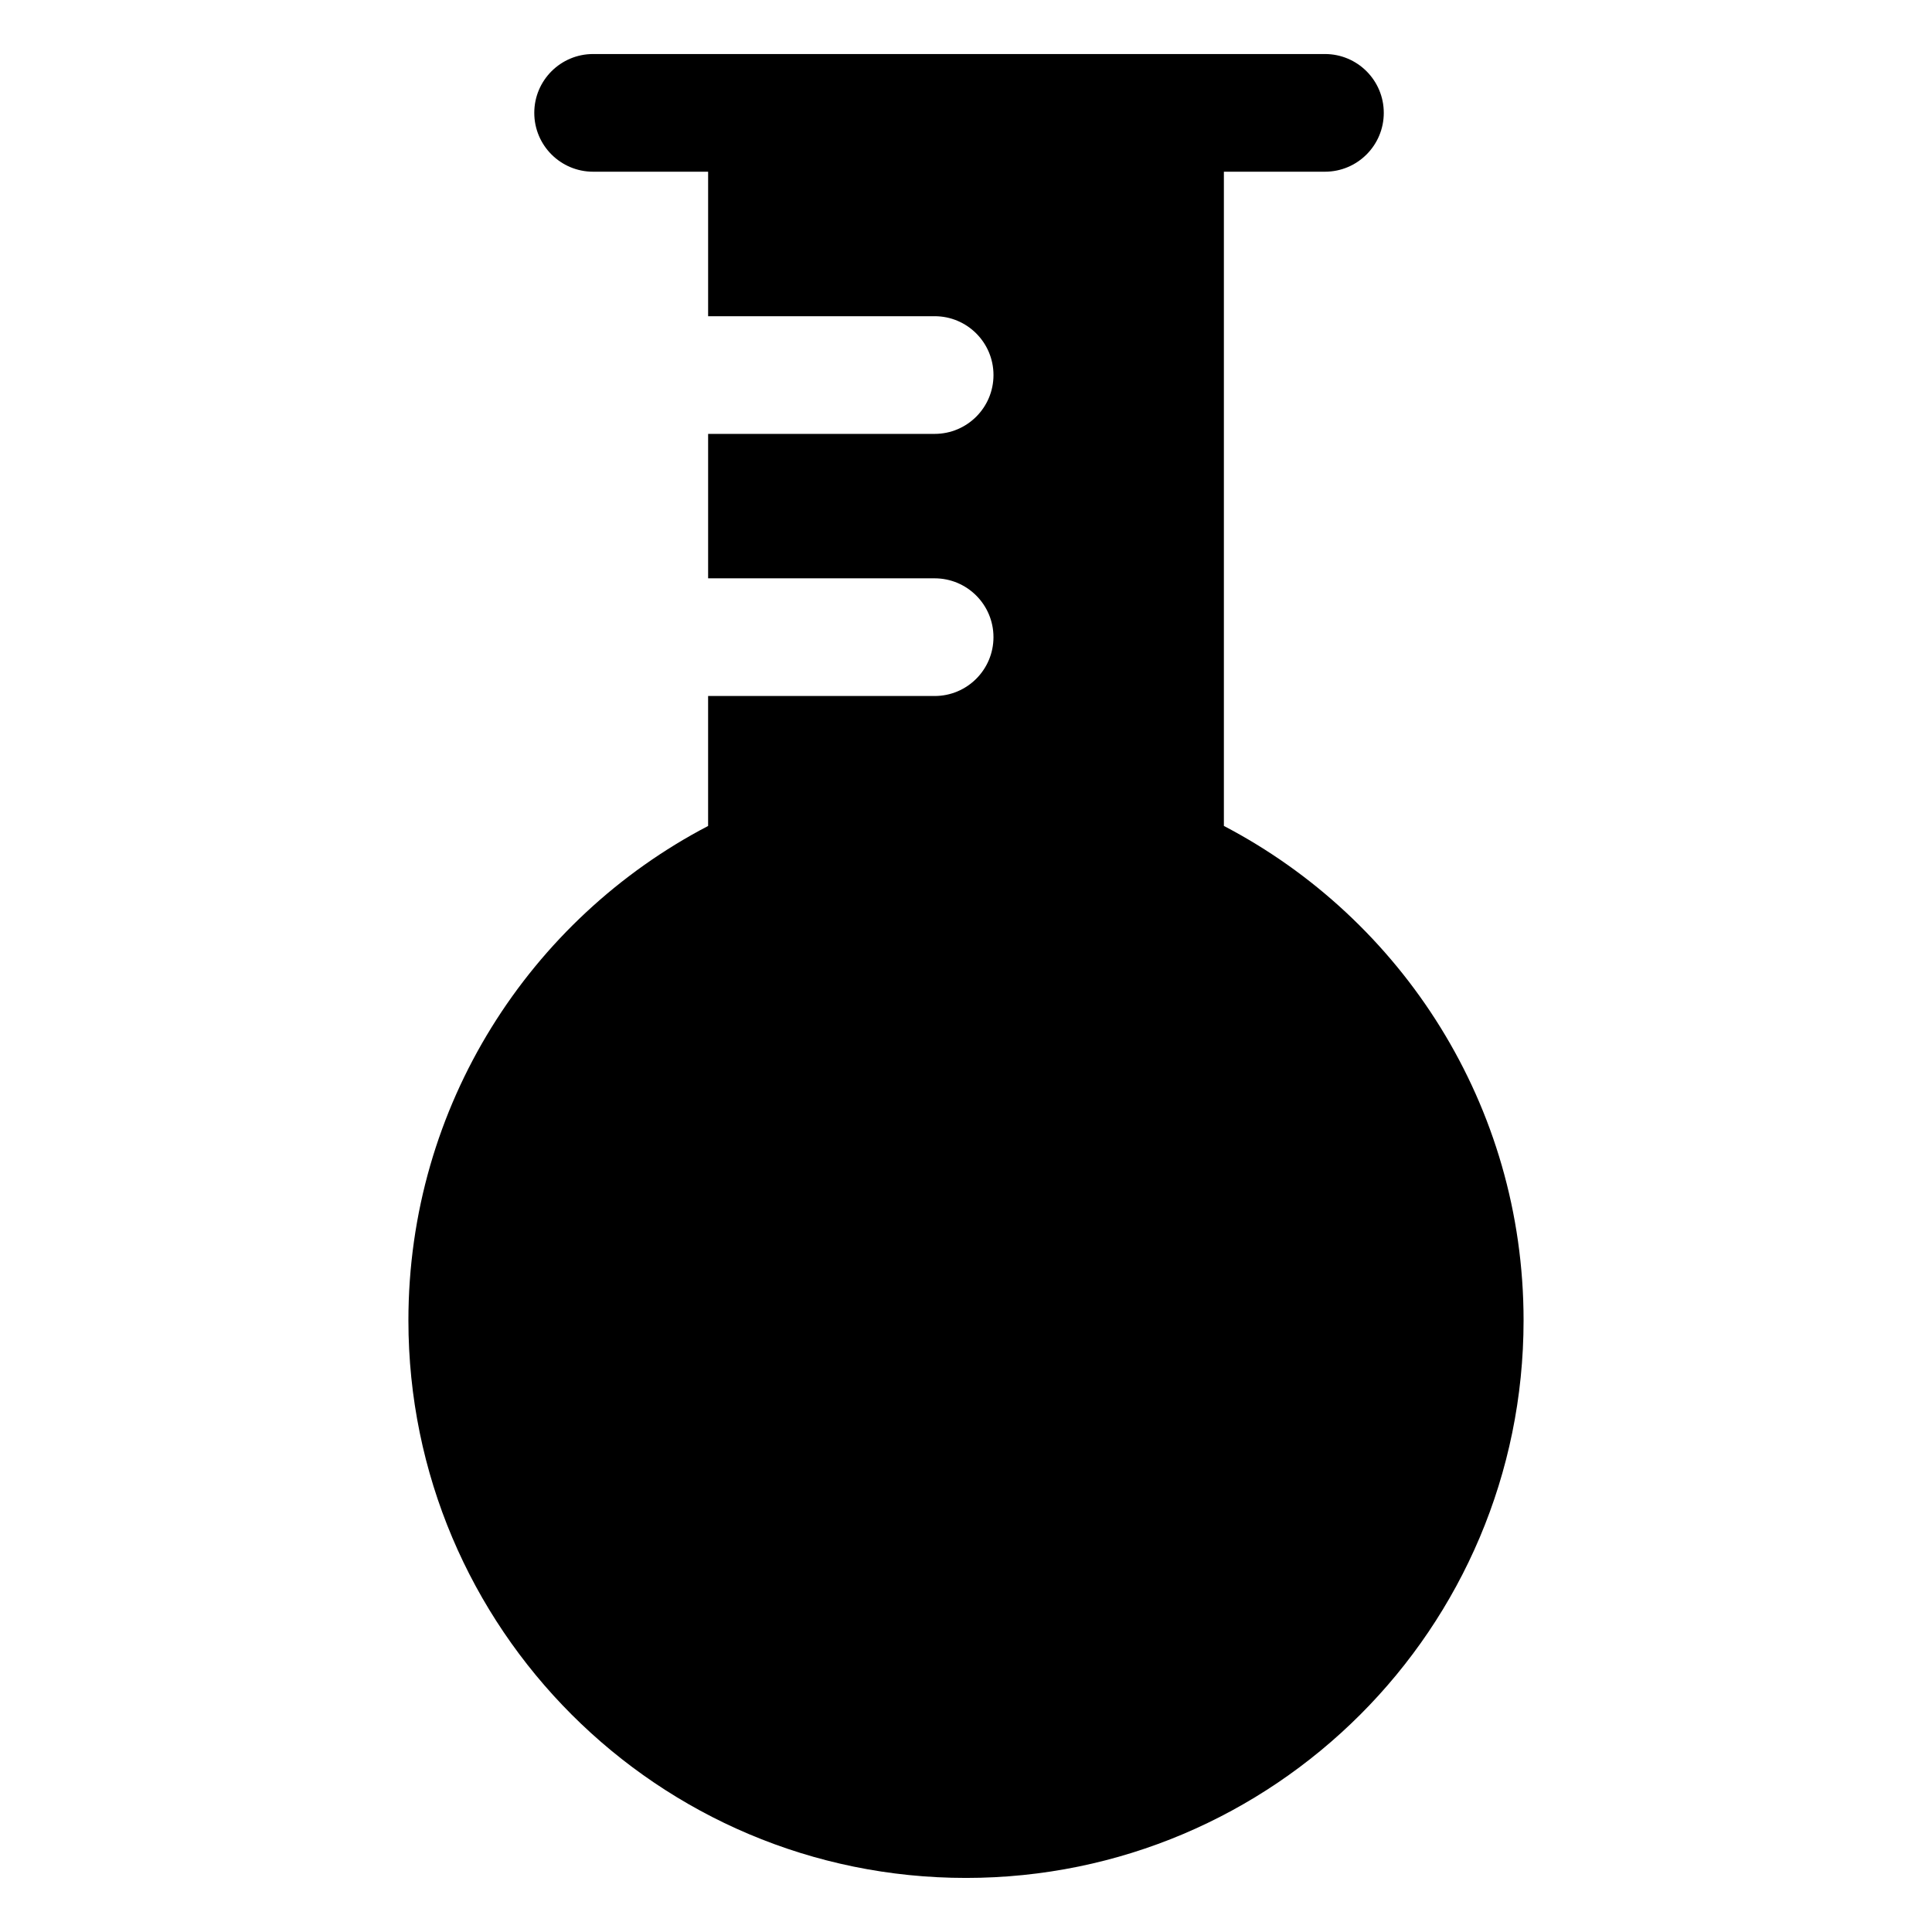 <?xml version="1.0" encoding="UTF-8"?>
<!-- Uploaded to: SVG Repo, www.svgrepo.com, Generator: SVG Repo Mixer Tools -->
<svg fill="#000000" width="800px" height="800px" version="1.1" viewBox="144 144 512 512" xmlns="http://www.w3.org/2000/svg">
 <path d="m468.34 362.88c47.199 24.672 79.422 74.086 79.422 131.03 0 81.605-66.156 147.76-147.77 147.76-81.609 0.004-147.76-66.148-147.76-147.75 0-56.953 32.223-106.37 79.422-131.03v-34.441h60.031c8.613 0 15.594-6.981 15.594-15.594 0-8.613-6.981-15.594-15.594-15.594h-60.027v-38.277h60.031c8.613 0 15.594-6.981 15.594-15.594s-6.981-15.594-15.594-15.594l-60.031 0.004v-38.297h-30.477c-8.613 0-15.594-6.981-15.594-15.594s6.981-15.594 15.594-15.594h193.94c8.613 0 15.594 6.981 15.594 15.594s-6.981 15.594-15.594 15.594h-26.781v173.38z" fill-rule="evenodd"/>
</svg>
